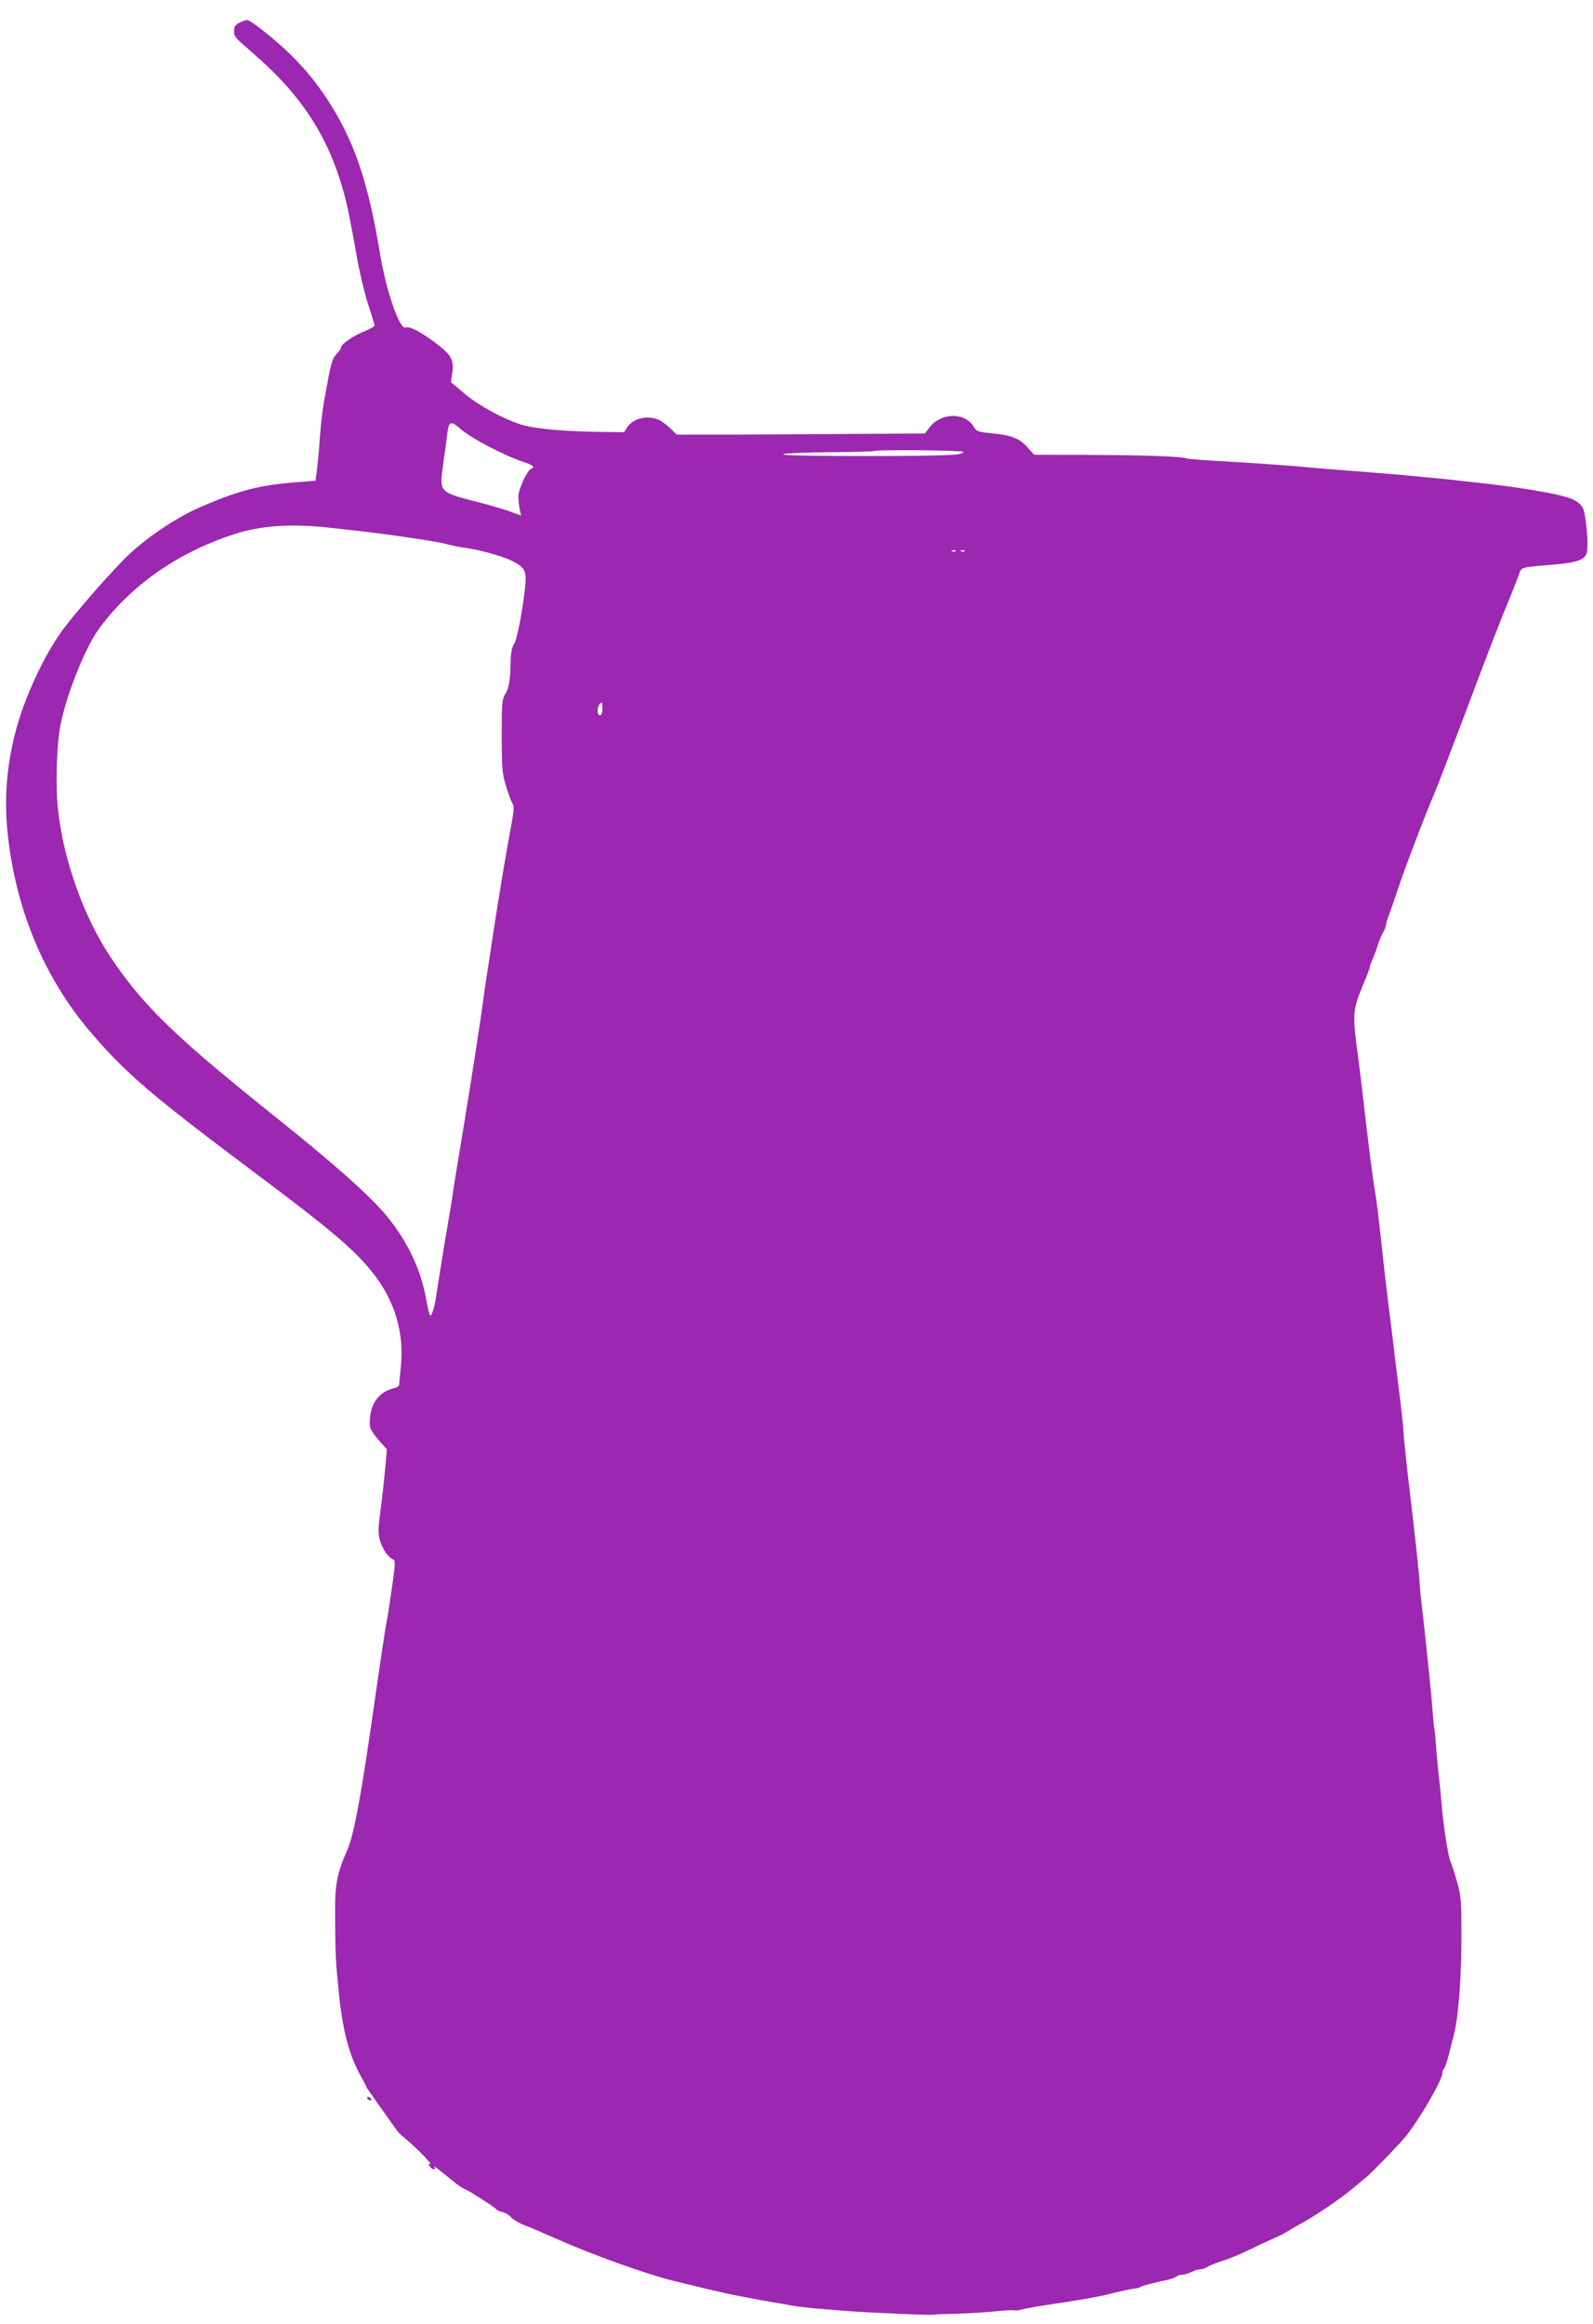 <?xml version="1.0" standalone="no"?>
<!DOCTYPE svg PUBLIC "-//W3C//DTD SVG 20010904//EN"
 "http://www.w3.org/TR/2001/REC-SVG-20010904/DTD/svg10.dtd">
<svg version="1.0" xmlns="http://www.w3.org/2000/svg"
 width="878pt" height="1280pt" viewBox="0 0 878 1280"
 preserveAspectRatio="xMidYMid meet">
<g transform="translate(0,1280) scale(0.1,-0.1)"
fill="#9c27b0" stroke="none">
<path d="M1318 12674 c-20 -10 -28 -22 -28 -42 0 -35 -2 -33 120 -139 281
-245 432 -499 509 -853 11 -53 32 -163 46 -245 14 -83 42 -202 62 -265 21 -63
37 -119 38 -123 0 -5 -26 -19 -57 -32 -62 -25 -128 -71 -128 -88 0 -6 -11 -23
-25 -37 -25 -26 -31 -49 -69 -260 -8 -47 -17 -125 -21 -175 -6 -90 -10 -135
-20 -219 l-6 -44 -87 -7 c-216 -15 -333 -45 -547 -138 -128 -55 -286 -160
-394 -261 -94 -89 -320 -348 -380 -436 -67 -97 -132 -223 -186 -360 -90 -227
-127 -474 -106 -707 39 -436 202 -832 471 -1141 190 -220 333 -341 872 -745
455 -340 584 -450 687 -587 109 -145 158 -315 141 -491 -5 -52 -10 -100 -10
-106 0 -7 -12 -16 -27 -19 -93 -22 -142 -99 -134 -211 0 -12 22 -46 47 -74
l46 -52 -7 -86 c-4 -47 -15 -150 -25 -228 -17 -128 -17 -148 -5 -191 14 -47
48 -95 74 -103 9 -3 9 -28 -3 -114 -21 -147 -22 -157 -40 -255 -8 -47 -33
-215 -56 -375 -78 -550 -117 -764 -155 -853 -58 -133 -69 -189 -68 -352 1
-222 3 -263 19 -423 21 -215 57 -355 121 -470 18 -33 33 -61 33 -64 0 -2 33
-49 73 -105 39 -55 79 -111 88 -124 8 -13 26 -32 40 -43 63 -51 163 -151 150
-151 -11 0 -11 -3 -1 -15 15 -18 34 -20 24 -2 -7 11 9 -1 104 -78 20 -17 48
-36 62 -43 14 -6 34 -17 45 -24 91 -57 125 -80 130 -87 3 -5 19 -12 35 -16 16
-4 38 -16 47 -29 10 -12 43 -31 73 -43 30 -11 107 -44 170 -72 189 -85 499
-197 650 -234 304 -74 291 -71 485 -107 33 -6 74 -13 90 -16 17 -2 53 -9 80
-14 28 -5 88 -12 135 -16 47 -4 96 -8 110 -9 78 -9 522 -30 535 -25 6 2 60 4
120 5 61 2 157 7 215 13 57 6 108 8 112 6 5 -3 23 -1 41 5 17 5 113 22 212 36
99 15 207 34 240 42 100 25 149 35 171 37 11 1 25 5 30 9 11 7 70 22 144 38
24 5 49 14 54 19 6 6 20 10 32 10 12 0 35 7 50 15 16 8 38 15 49 15 11 0 29 6
40 13 11 8 45 21 75 31 30 9 78 28 105 40 28 13 84 39 125 59 41 19 82 37 90
41 8 3 33 17 55 30 22 14 58 34 80 46 69 38 208 132 270 185 33 27 66 55 73
60 26 20 182 181 218 225 76 93 204 313 204 352 0 9 4 19 8 22 5 3 16 36 26
73 9 37 21 82 25 98 28 97 46 317 46 565 0 183 -2 214 -23 290 -13 47 -30 99
-37 115 -14 32 -40 200 -50 325 -3 41 -10 109 -15 150 -5 41 -12 115 -15 165
-4 49 -8 91 -9 95 -2 3 -7 46 -10 95 -6 85 -32 338 -57 560 -7 55 -13 116 -14
135 -4 74 -17 193 -70 645 -7 66 -17 158 -20 205 -3 47 -15 153 -26 235 -10
83 -24 191 -29 240 -6 50 -17 140 -25 200 -8 61 -21 175 -30 255 -31 286 -36
326 -50 410 -8 47 -28 202 -45 345 -16 143 -34 292 -39 330 -39 288 -39 293
26 450 18 43 33 83 33 88 0 5 6 23 14 40 8 18 20 50 27 72 6 22 20 56 30 75
11 19 19 41 19 48 0 8 6 28 13 45 7 18 30 84 51 147 37 113 145 396 204 535
17 39 93 239 171 445 77 206 172 454 211 550 40 96 77 190 83 208 12 38 9 37
180 51 141 12 183 27 193 67 11 42 -5 213 -22 246 -9 18 -32 37 -57 48 -65 29
-297 68 -557 95 -30 3 -71 7 -90 10 -19 2 -62 7 -95 10 -33 3 -80 7 -105 10
-94 9 -161 15 -355 30 -110 8 -220 17 -245 20 -54 6 -277 22 -410 30 -169 9
-265 17 -271 20 -16 10 -226 18 -517 19 l-322 1 -38 42 c-43 49 -92 67 -203
77 -69 7 -77 10 -92 35 -49 83 -183 79 -247 -7 l-22 -30 -372 -2 c-204 -2
-512 -3 -683 -4 l-313 0 -37 36 c-21 20 -51 42 -66 47 -65 25 -138 6 -171 -44
l-17 -26 -137 2 c-173 2 -330 15 -407 34 -94 23 -251 106 -335 177 l-75 63 8
52 c11 71 -6 100 -99 169 -80 59 -138 88 -159 80 -33 -12 -106 200 -140 404
-64 386 -136 603 -269 818 -67 108 -134 192 -220 277 -85 84 -225 195 -244
195 -10 -1 -29 -8 -44 -16z m1214 -2232 c66 -57 245 -151 357 -188 52 -17 62
-27 37 -37 -20 -8 -67 -109 -69 -148 0 -19 3 -51 7 -71 l8 -38 -68 25 c-38 13
-114 35 -169 49 -212 54 -213 56 -195 189 7 50 13 99 15 107 1 8 6 43 10 78 8
71 18 76 67 34z m2778 -131 c0 -5 -15 -11 -32 -14 -51 -8 -462 -12 -821 -7
-233 3 -160 16 106 19 138 1 254 4 256 7 9 8 491 4 491 -5z m-3465 -421 c44
-5 105 -12 135 -15 161 -18 432 -58 478 -71 29 -8 71 -17 95 -20 85 -11 209
-45 264 -71 76 -38 86 -56 78 -140 -14 -134 -44 -292 -61 -319 -13 -19 -19
-50 -20 -110 -2 -97 -10 -139 -33 -173 -13 -21 -16 -57 -16 -226 1 -179 3
-208 24 -275 12 -41 28 -84 35 -95 10 -16 9 -37 -4 -110 -30 -157 -68 -388
-96 -570 -3 -22 -16 -107 -29 -190 -13 -82 -26 -172 -30 -200 -11 -95 -76
-510 -116 -750 -22 -132 -44 -267 -49 -300 -4 -33 -17 -115 -29 -181 -20 -116
-56 -340 -67 -414 -9 -60 -25 -111 -33 -106 -4 3 -13 38 -20 78 -29 172 -103
328 -222 473 -90 108 -291 287 -589 525 -570 455 -749 627 -928 894 -149 222
-262 537 -292 814 -15 138 -8 368 15 477 36 172 138 425 213 525 175 236 427
413 735 515 155 52 330 63 562 35z m3422 -126 c-3 -3 -12 -4 -19 -1 -8 3 -5 6
6 6 11 1 17 -2 13 -5z m50 0 c-3 -3 -12 -4 -19 -1 -8 3 -5 6 6 6 11 1 17 -2
13 -5z m-1997 -869 c0 -22 -5 -35 -13 -35 -23 0 -13 68 11 70 1 0 2 -16 2 -35z"/>
<path d="M2025 1240 c3 -5 11 -10 16 -10 6 0 7 5 4 10 -3 6 -11 10 -16 10 -6
0 -7 -4 -4 -10z"/>
</g>
</svg>

